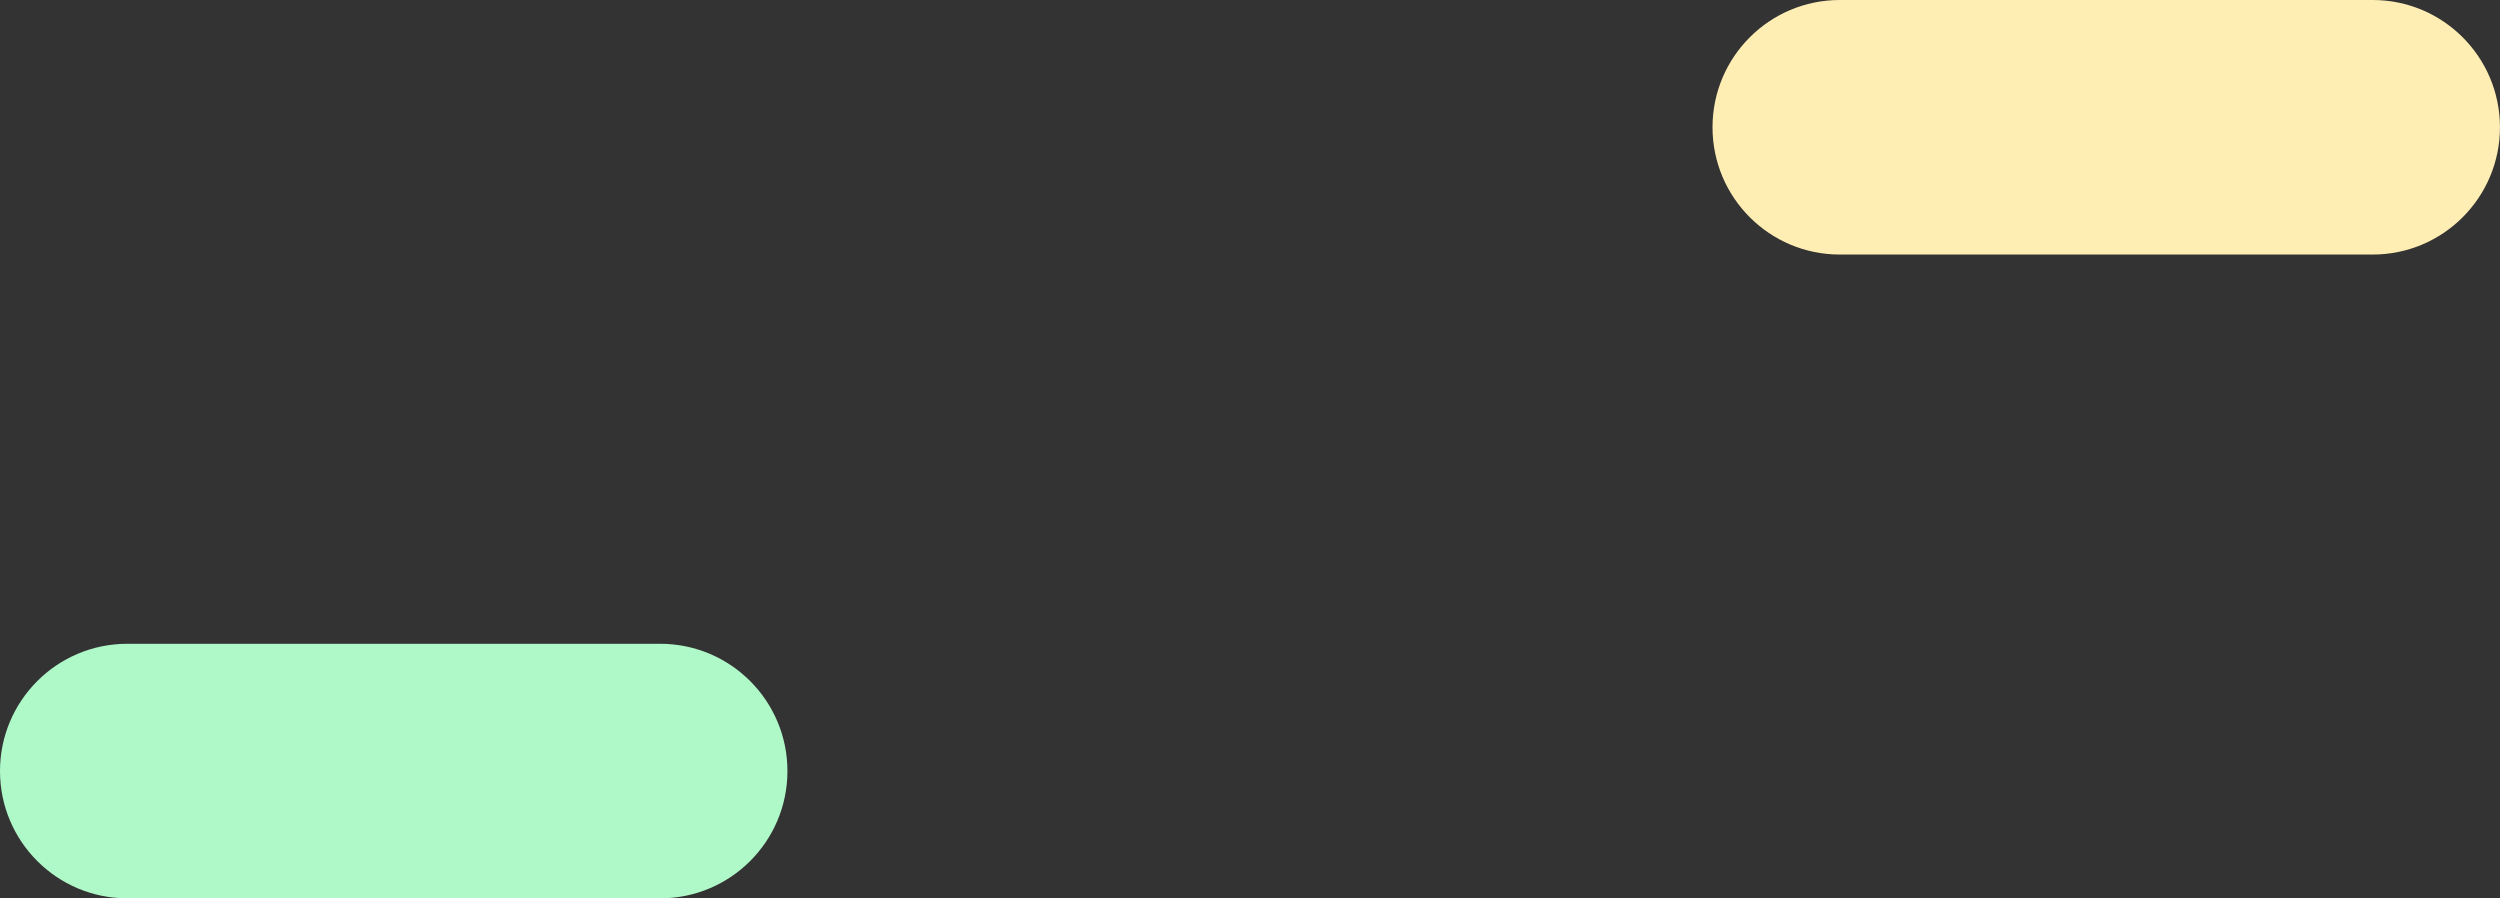 <?xml version="1.0" encoding="UTF-8"?>
<svg id="uuid-dd824a40-fadc-4f4e-9296-3e5be0595195" data-name="Layer 1" xmlns="http://www.w3.org/2000/svg" viewBox="0 0 576.9 207.3">
  <rect x="0" y="0" width="576.9" height="207.3" fill="#333333" stroke="none"/>
  <defs>
    <style>
      .uuid-ef63df9e-321e-4063-a282-9bf0b63f730f {
        fill: #ffeeb4;
      }

      .uuid-22b0cddb-2ea9-4ec0-8a4e-b335bfa9435a {
        fill: #aff8c8;
      }
    </style>
  </defs>
  <path class="uuid-22b0cddb-2ea9-4ec0-8a4e-b335bfa9435a" d="M29.37,148.56h122.97c16.22,0,29.37,13.15,29.37,29.37s-13.15,29.37-29.37,29.37H29.37c-16.22,0-29.37-13.15-29.37-29.37s13.15-29.37,29.37-29.37"/>
  <path class="uuid-ef63df9e-321e-4063-a282-9bf0b63f730f" d="M424.55,0h122.97c16.22,0,29.37,13.15,29.37,29.37s-13.15,29.37-29.37,29.37h-122.97c-16.22,0-29.37-13.15-29.37-29.37S408.33,0,424.55,0"/>
</svg>